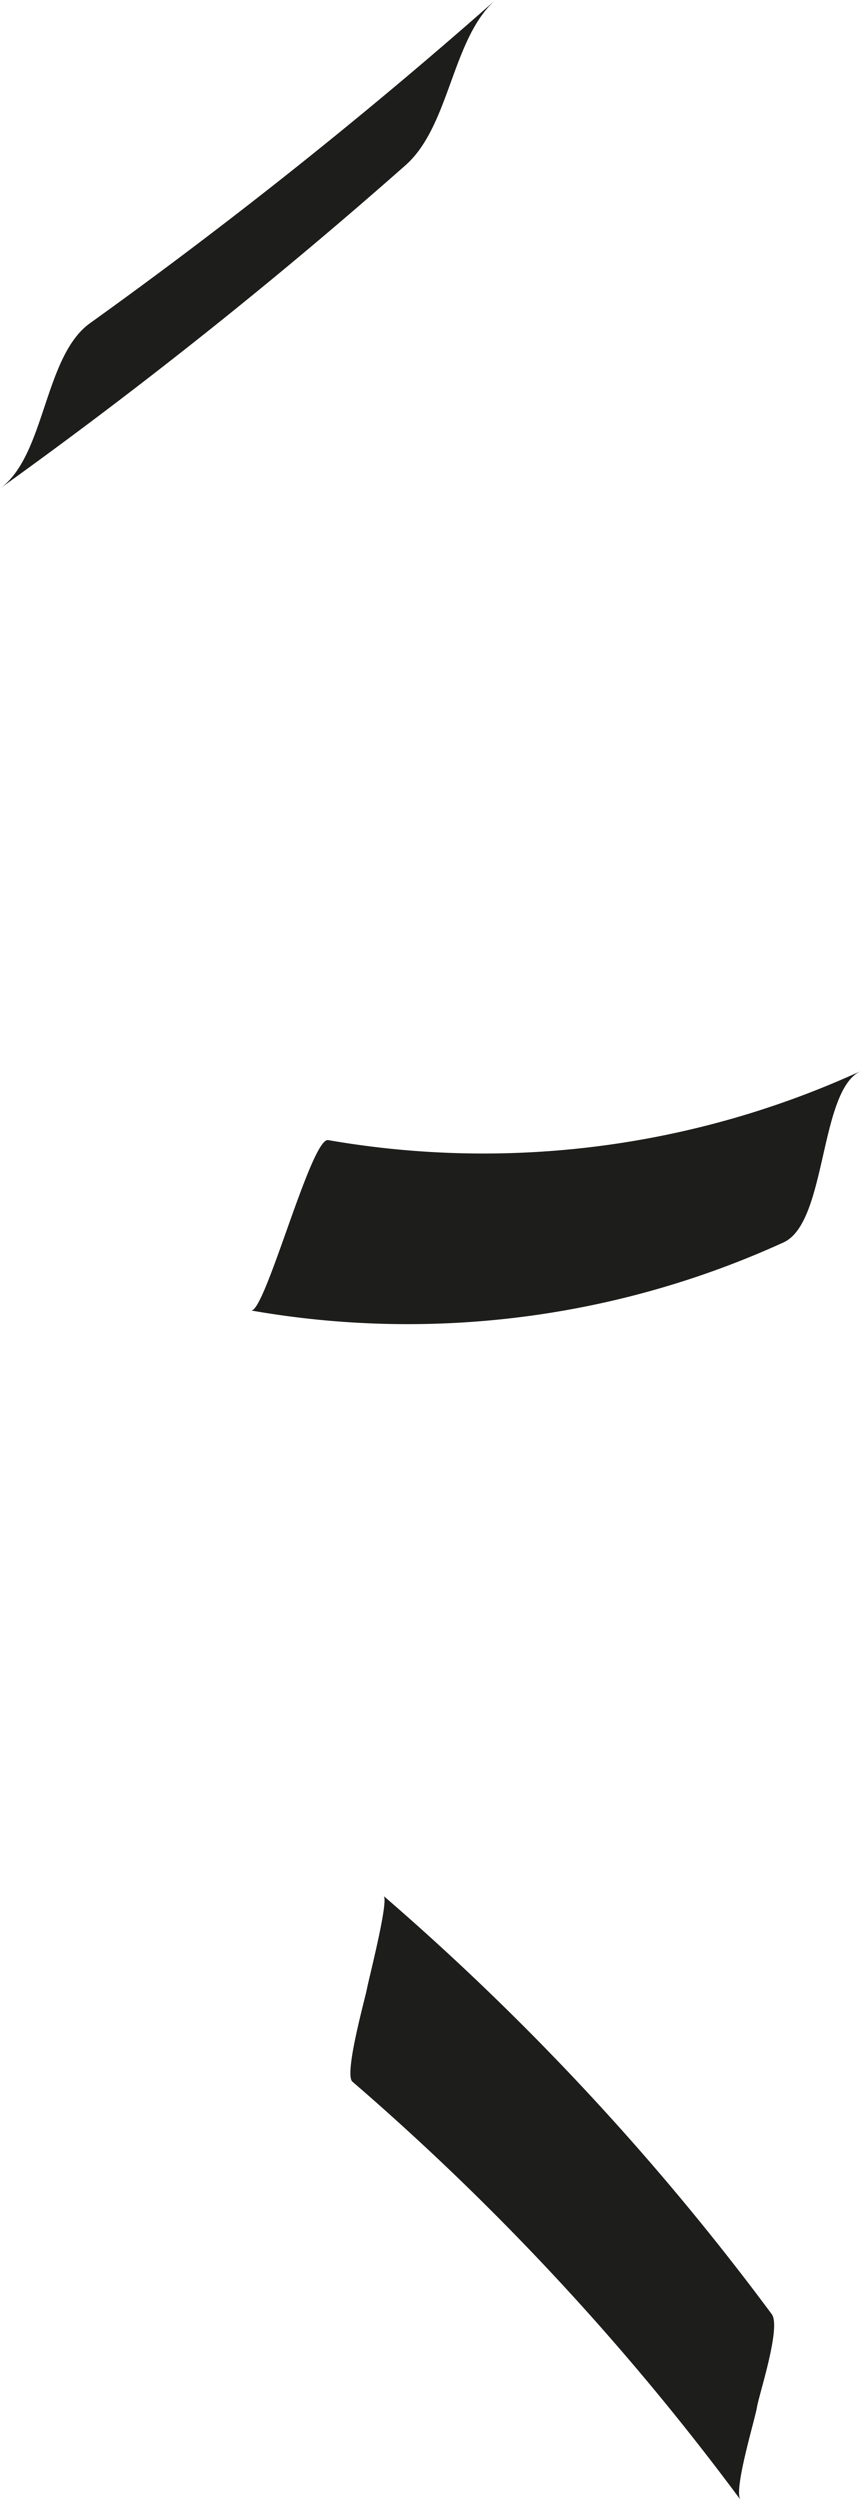 <svg xmlns="http://www.w3.org/2000/svg" width="30.88" height="89.66" viewBox="0 0 30.88 89.66">
  <g id="Calque_2" data-name="Calque 2">
    <g id="Calque_1-2" data-name="Calque 1">
      <g id="end">
        <g id="one">
          <path d="M0,17.52A184.14,184.14,0,0,0,14.54,5.93C16.14,4.52,16.2,1.39,17.77,0A184.14,184.14,0,0,1,3.23,11.59C1.57,12.78,1.63,16.35,0,17.52Z" style="fill: #1d1d1b"/>
        </g>
        <g id="two">
          <path d="M9,47A32.45,32.45,0,0,0,28.1,44.56c1.57-.71,1.27-5.47,2.78-6.15a32.45,32.45,0,0,1-19.11,2.48C11.16,40.78,9.5,47.12,9,47Z" style="fill: #1d1d1b"/>
        </g>
        <g id="three">
          <path d="M12.64,74.66a92.5,92.5,0,0,1,13.92,15c-.26-.35.51-2.85.59-3.33s.87-2.86.53-3.33A92.91,92.91,0,0,0,13.76,68c.19.17-.54,3-.6,3.33s-.83,3.07-.52,3.33Z" style="fill: #1d1d1b"/>
        </g>
      </g>
    </g>
  </g>
</svg>
